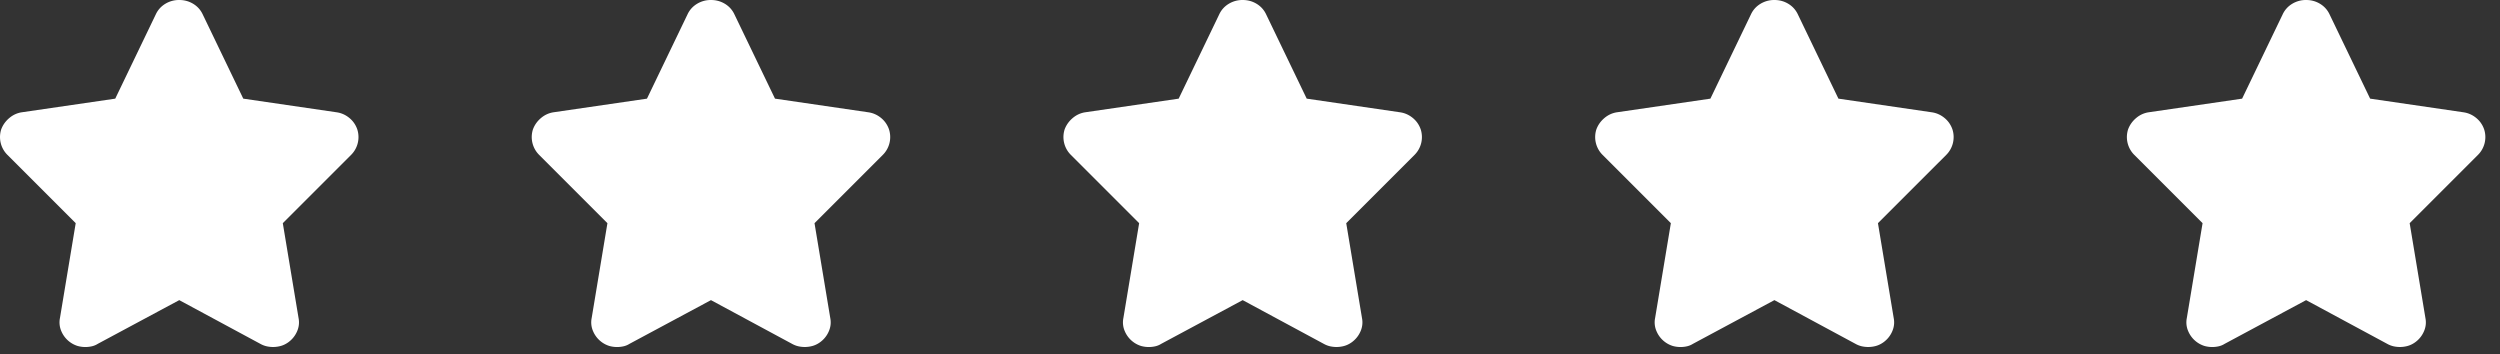 <svg xmlns="http://www.w3.org/2000/svg" width="134" height="19"><rect width="100%" height="100%" fill="#333333" stroke="none"/><path fill="#fff" d="M123.608 0c.275 0 .525.069.75.206.225.138.394.325.506.563l2.175 4.518 5.007.732c.25.037.475.137.675.3.2.162.343.368.43.618a1.349 1.349 0 0 1-.337 1.37l-3.656 3.655.844 5.082c.05.25.022.493-.085.731a1.398 1.398 0 0 1-.478.581c-.125.088-.256.15-.393.188a1.562 1.562 0 0 1-.75.018 1.256 1.256 0 0 1-.338-.13l-4.35-2.345-4.369 2.344a1 1 0 0 1-.318.131 1.552 1.552 0 0 1-.76-.018 1.398 1.398 0 0 1-.862-.769 1.182 1.182 0 0 1-.085-.731l.844-5.082-3.656-3.656a1.349 1.349 0 0 1-.337-1.369c.087-.237.23-.44.43-.609.2-.169.426-.272.676-.31l5.006-.73 2.175-4.52c.112-.237.281-.424.506-.562a1.41 1.41 0 0 1 .75-.206zm-28.5 0c.275 0 .525.069.75.206.225.138.394.325.506.563l2.175 4.518 5.007.732c.25.037.475.137.675.3.2.162.343.368.43.618a1.349 1.349 0 0 1-.337 1.37l-3.656 3.655.844 5.082c.05.25.022.493-.085.731a1.398 1.398 0 0 1-.478.581c-.125.088-.256.15-.393.188a1.562 1.562 0 0 1-.75.018 1.256 1.256 0 0 1-.338-.13l-4.35-2.345-4.369 2.344a1 1 0 0 1-.318.131 1.552 1.552 0 0 1-.76-.018 1.398 1.398 0 0 1-.862-.769 1.182 1.182 0 0 1-.085-.731l.844-5.082-3.656-3.656a1.349 1.349 0 0 1-.337-1.369c.087-.237.23-.44.43-.609.2-.169.426-.272.676-.31l5.006-.73 2.175-4.52c.112-.237.281-.424.506-.562a1.41 1.41 0 0 1 .75-.206zm-28.5 0c.275 0 .525.069.75.206.225.138.394.325.506.563l2.175 4.518 5.007.732c.25.037.475.137.675.3.2.162.343.368.43.618a1.349 1.349 0 0 1-.337 1.37l-3.656 3.655.844 5.082c.05.25.022.493-.085.731a1.398 1.398 0 0 1-.478.581c-.125.088-.256.15-.393.188a1.562 1.562 0 0 1-.75.018 1.256 1.256 0 0 1-.338-.13l-4.35-2.345-4.369 2.344a1 1 0 0 1-.318.131 1.552 1.552 0 0 1-.76-.018 1.398 1.398 0 0 1-.862-.769 1.182 1.182 0 0 1-.085-.731l.844-5.082-3.656-3.656a1.349 1.349 0 0 1-.338-1.369c.088-.237.232-.44.432-.609.2-.169.425-.272.675-.31l5.006-.73 2.175-4.52c.112-.237.281-.424.506-.562a1.41 1.41 0 0 1 .75-.206zm-28.5 0c.275 0 .525.069.75.206.225.138.394.325.506.563l2.175 4.518 5.007.732c.25.037.475.137.675.3.2.162.343.368.43.618a1.349 1.349 0 0 1-.337 1.37l-3.656 3.655.844 5.082c.05.25.022.493-.085.731a1.398 1.398 0 0 1-.478.581c-.125.088-.256.15-.393.188a1.562 1.562 0 0 1-.75.018 1.256 1.256 0 0 1-.338-.13l-4.35-2.345-4.369 2.344a1 1 0 0 1-.318.131 1.552 1.552 0 0 1-.76-.018 1.398 1.398 0 0 1-.862-.769 1.182 1.182 0 0 1-.085-.731l.844-5.082-3.656-3.656a1.349 1.349 0 0 1-.337-1.369c.087-.237.23-.44.43-.609.2-.169.426-.272.676-.31l5.006-.73 2.175-4.52c.112-.237.281-.424.506-.562a1.41 1.41 0 0 1 .75-.206zm-28.5 0c.275 0 .525.069.75.206.225.138.394.325.506.563l2.175 4.518 5.007.732c.25.037.475.137.675.3.2.162.343.368.43.618a1.349 1.349 0 0 1-.337 1.37l-3.656 3.655.844 5.082c.05.25.022.493-.085.731a1.398 1.398 0 0 1-.478.581c-.125.088-.256.15-.393.188a1.562 1.562 0 0 1-.75.018 1.256 1.256 0 0 1-.338-.13l-4.35-2.345-4.369 2.344a1 1 0 0 1-.318.131 1.552 1.552 0 0 1-.76-.018 1.398 1.398 0 0 1-.863-.769 1.182 1.182 0 0 1-.084-.731l.844-5.082L.402 8.306a1.349 1.349 0 0 1-.338-1.369c.088-.237.232-.44.432-.609.2-.169.425-.272.675-.31l5.006-.73L8.352.767c.112-.237.281-.424.506-.562A1.41 1.41 0 0 1 9.608 0z"/></svg>